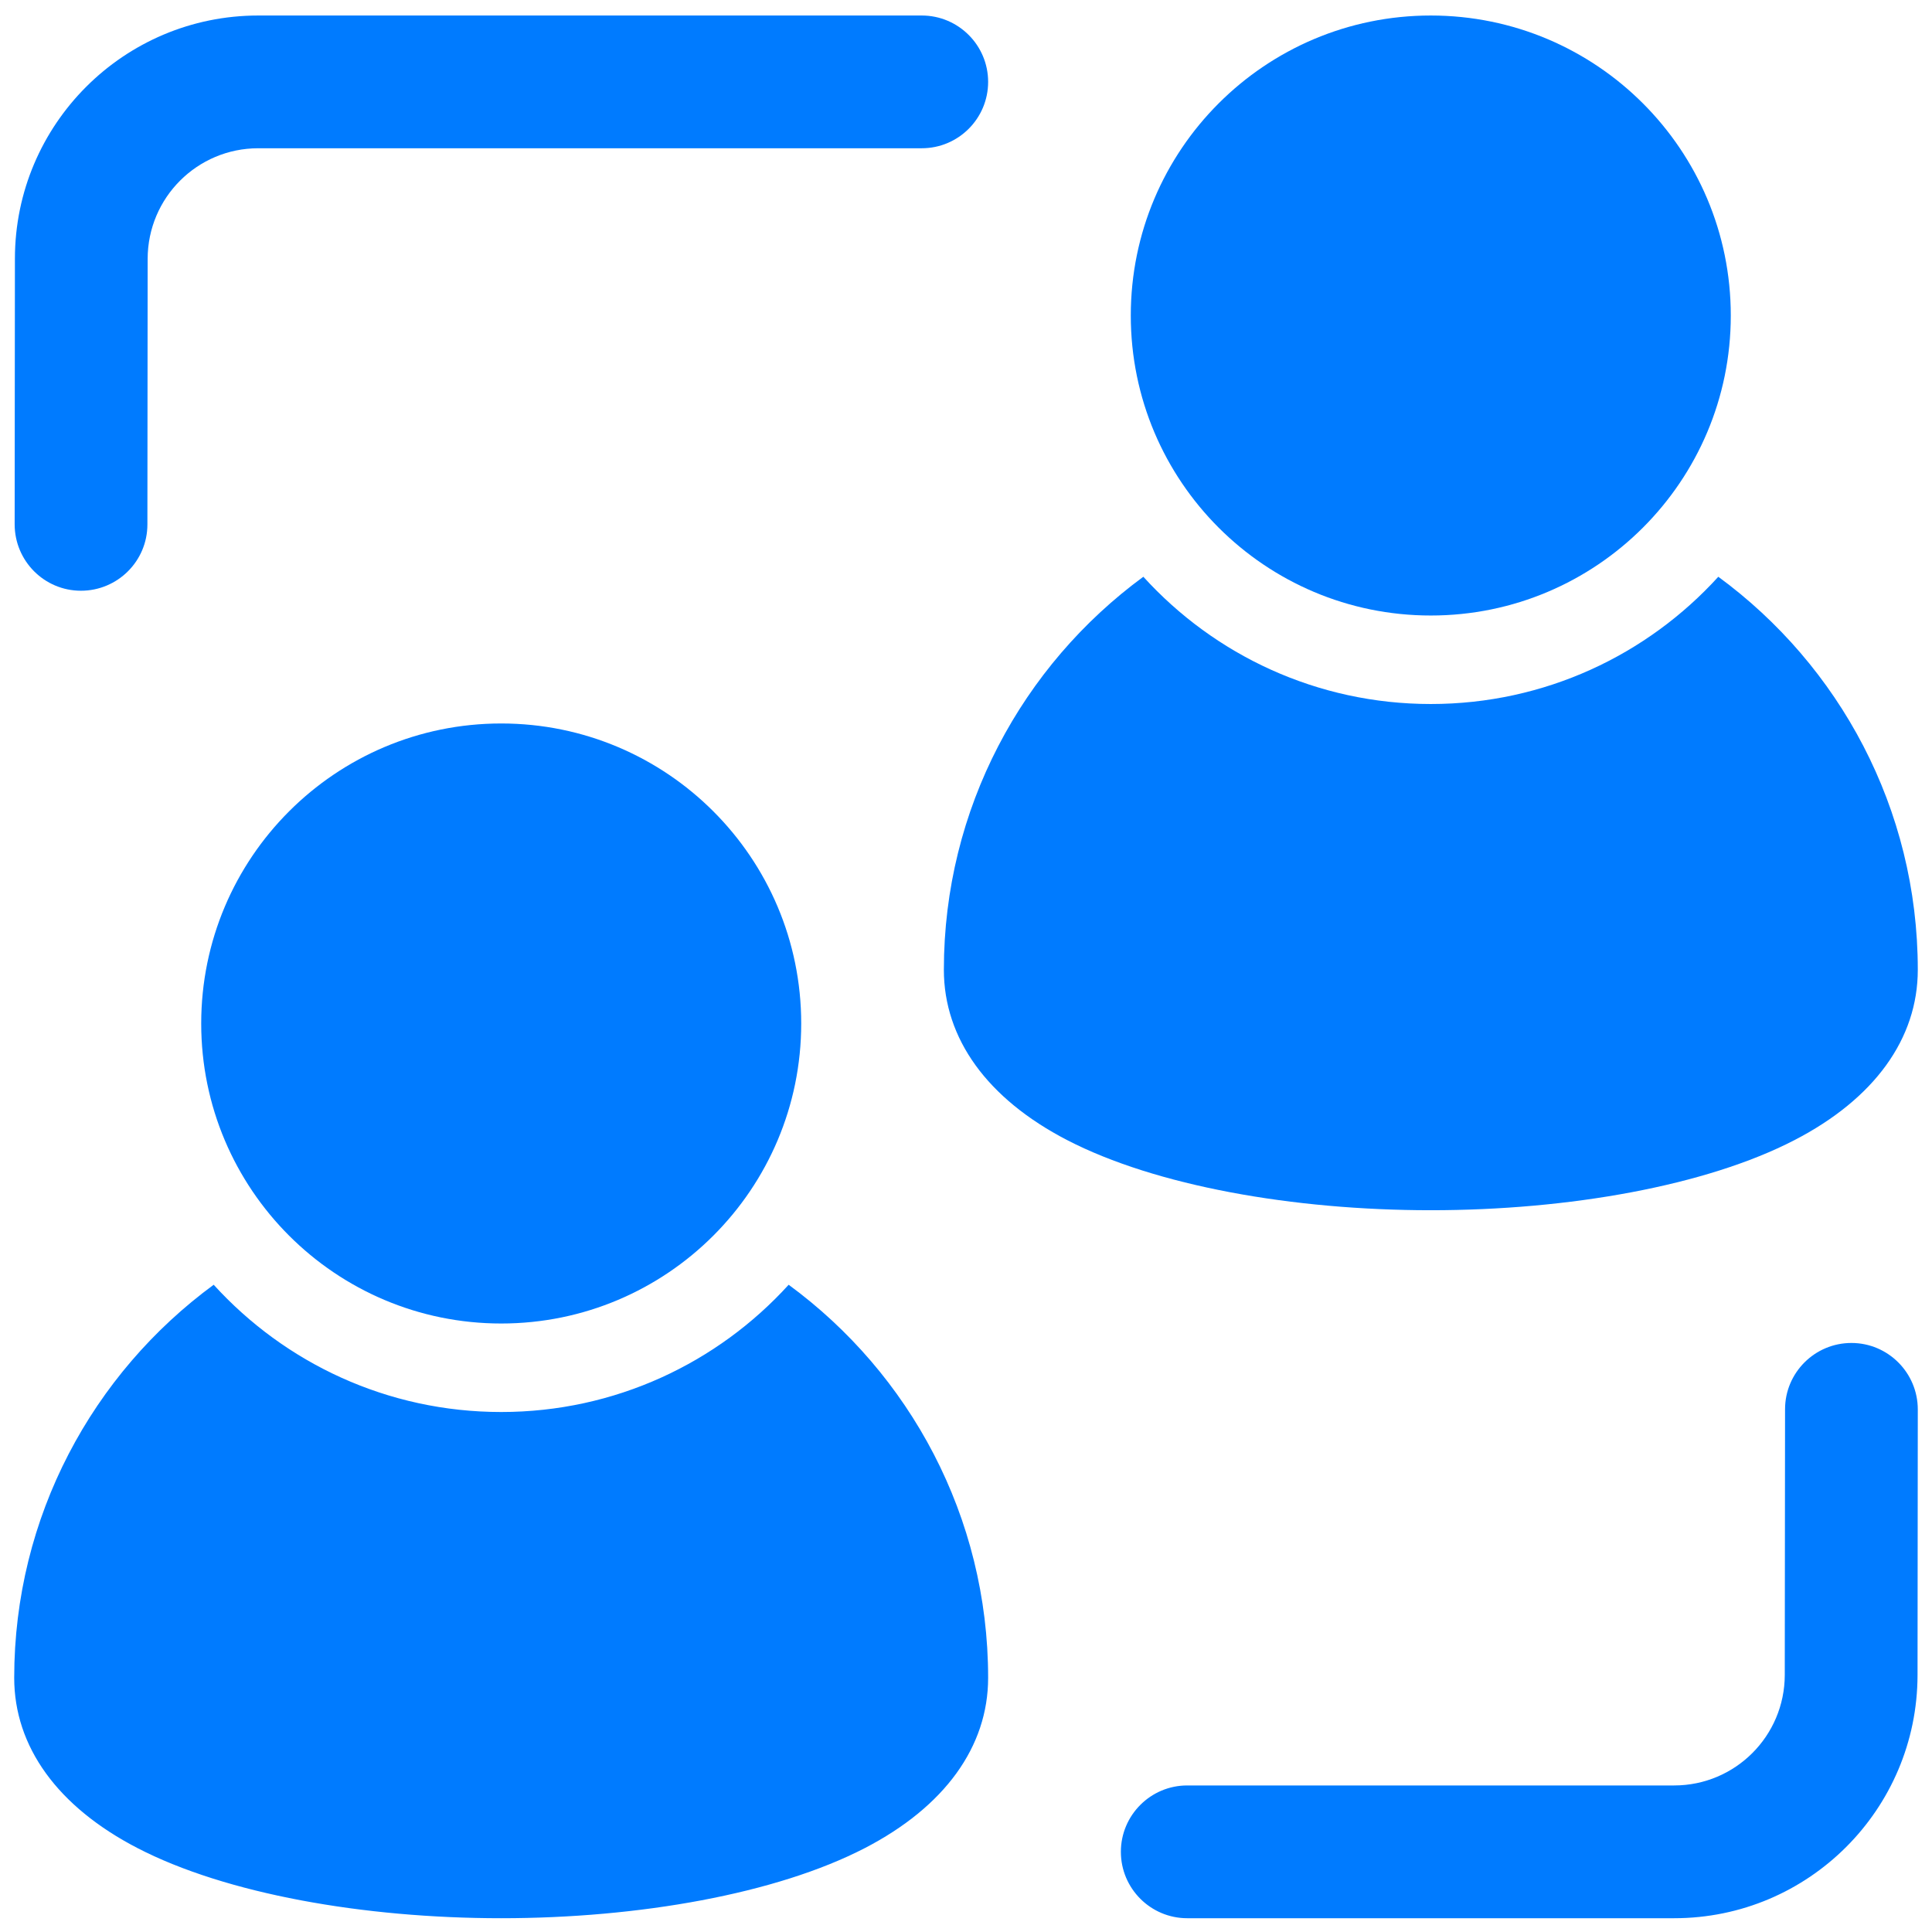 <svg width="68" height="68" viewBox="0 0 68 68" fill="none" xmlns="http://www.w3.org/2000/svg">
<g clip-path="url(#clip0_402_1174)">
<path d="M17.641 46.583C23.473 46.583 28.2 41.855 28.2 36.024C28.2 30.192 23.473 25.464 17.641 25.464C11.809 25.464 7.082 30.192 7.082 36.024C7.082 41.855 11.809 46.583 17.641 46.583Z" fill="#007BFF"/>
<path d="M50.359 21.664C56.191 21.664 60.918 16.937 60.918 11.105C60.918 5.273 56.191 0.546 50.359 0.546C44.527 0.546 39.8 5.273 39.8 11.105C39.8 16.937 44.527 21.664 50.359 21.664Z" fill="#007BFF"/>
<path fill-rule="evenodd" clip-rule="evenodd" d="M62.828 49.601C62.828 48.312 63.877 47.268 65.164 47.268C66.453 47.268 67.5 48.318 67.5 49.608L67.491 58.958C67.484 63.684 63.653 67.515 58.925 67.515H41.787C40.498 67.515 39.451 66.468 39.451 65.178C39.451 63.889 40.498 62.842 41.787 62.842H58.925C61.074 62.842 62.815 61.101 62.818 58.952L62.828 49.601ZM5.188 18.459C5.188 19.749 4.138 20.792 2.849 20.792C1.559 20.792 0.516 19.743 0.516 18.453L0.525 9.103C0.528 4.377 4.362 0.546 9.091 0.546H32.443C33.732 0.546 34.779 1.592 34.779 2.882C34.779 4.172 33.732 5.218 32.443 5.218H9.091C6.941 5.218 5.2 6.959 5.197 9.109L5.188 18.459ZM27.758 45.219C32.013 48.34 34.779 53.377 34.779 59.052C34.779 61.478 33.249 63.593 30.437 65.048C27.331 66.655 22.491 67.515 17.641 67.515C12.788 67.515 7.948 66.655 4.842 65.048C2.029 63.593 0.5 61.478 0.5 59.052C0.5 53.377 3.266 48.34 7.521 45.219C10.025 47.972 13.632 49.698 17.641 49.698C21.647 49.698 25.257 47.972 27.758 45.219ZM60.479 20.3C64.734 23.421 67.5 28.458 67.5 34.133C67.5 36.56 65.971 38.675 63.158 40.129C60.053 41.736 55.212 42.596 50.359 42.596C45.509 42.596 40.669 41.736 37.563 40.129C34.751 38.675 33.221 36.559 33.221 34.133C33.221 28.458 35.987 23.421 40.242 20.3C42.743 23.054 46.353 24.779 50.359 24.779C54.368 24.779 57.975 23.054 60.479 20.3Z" fill="#007BFF"/>
</g>
<defs>
<clipPath id="clip0_402_1174">
<rect width="67" height="67" fill="white" transform="translate(0.5 0.53)"/>
</clipPath>
</defs>
</svg>
